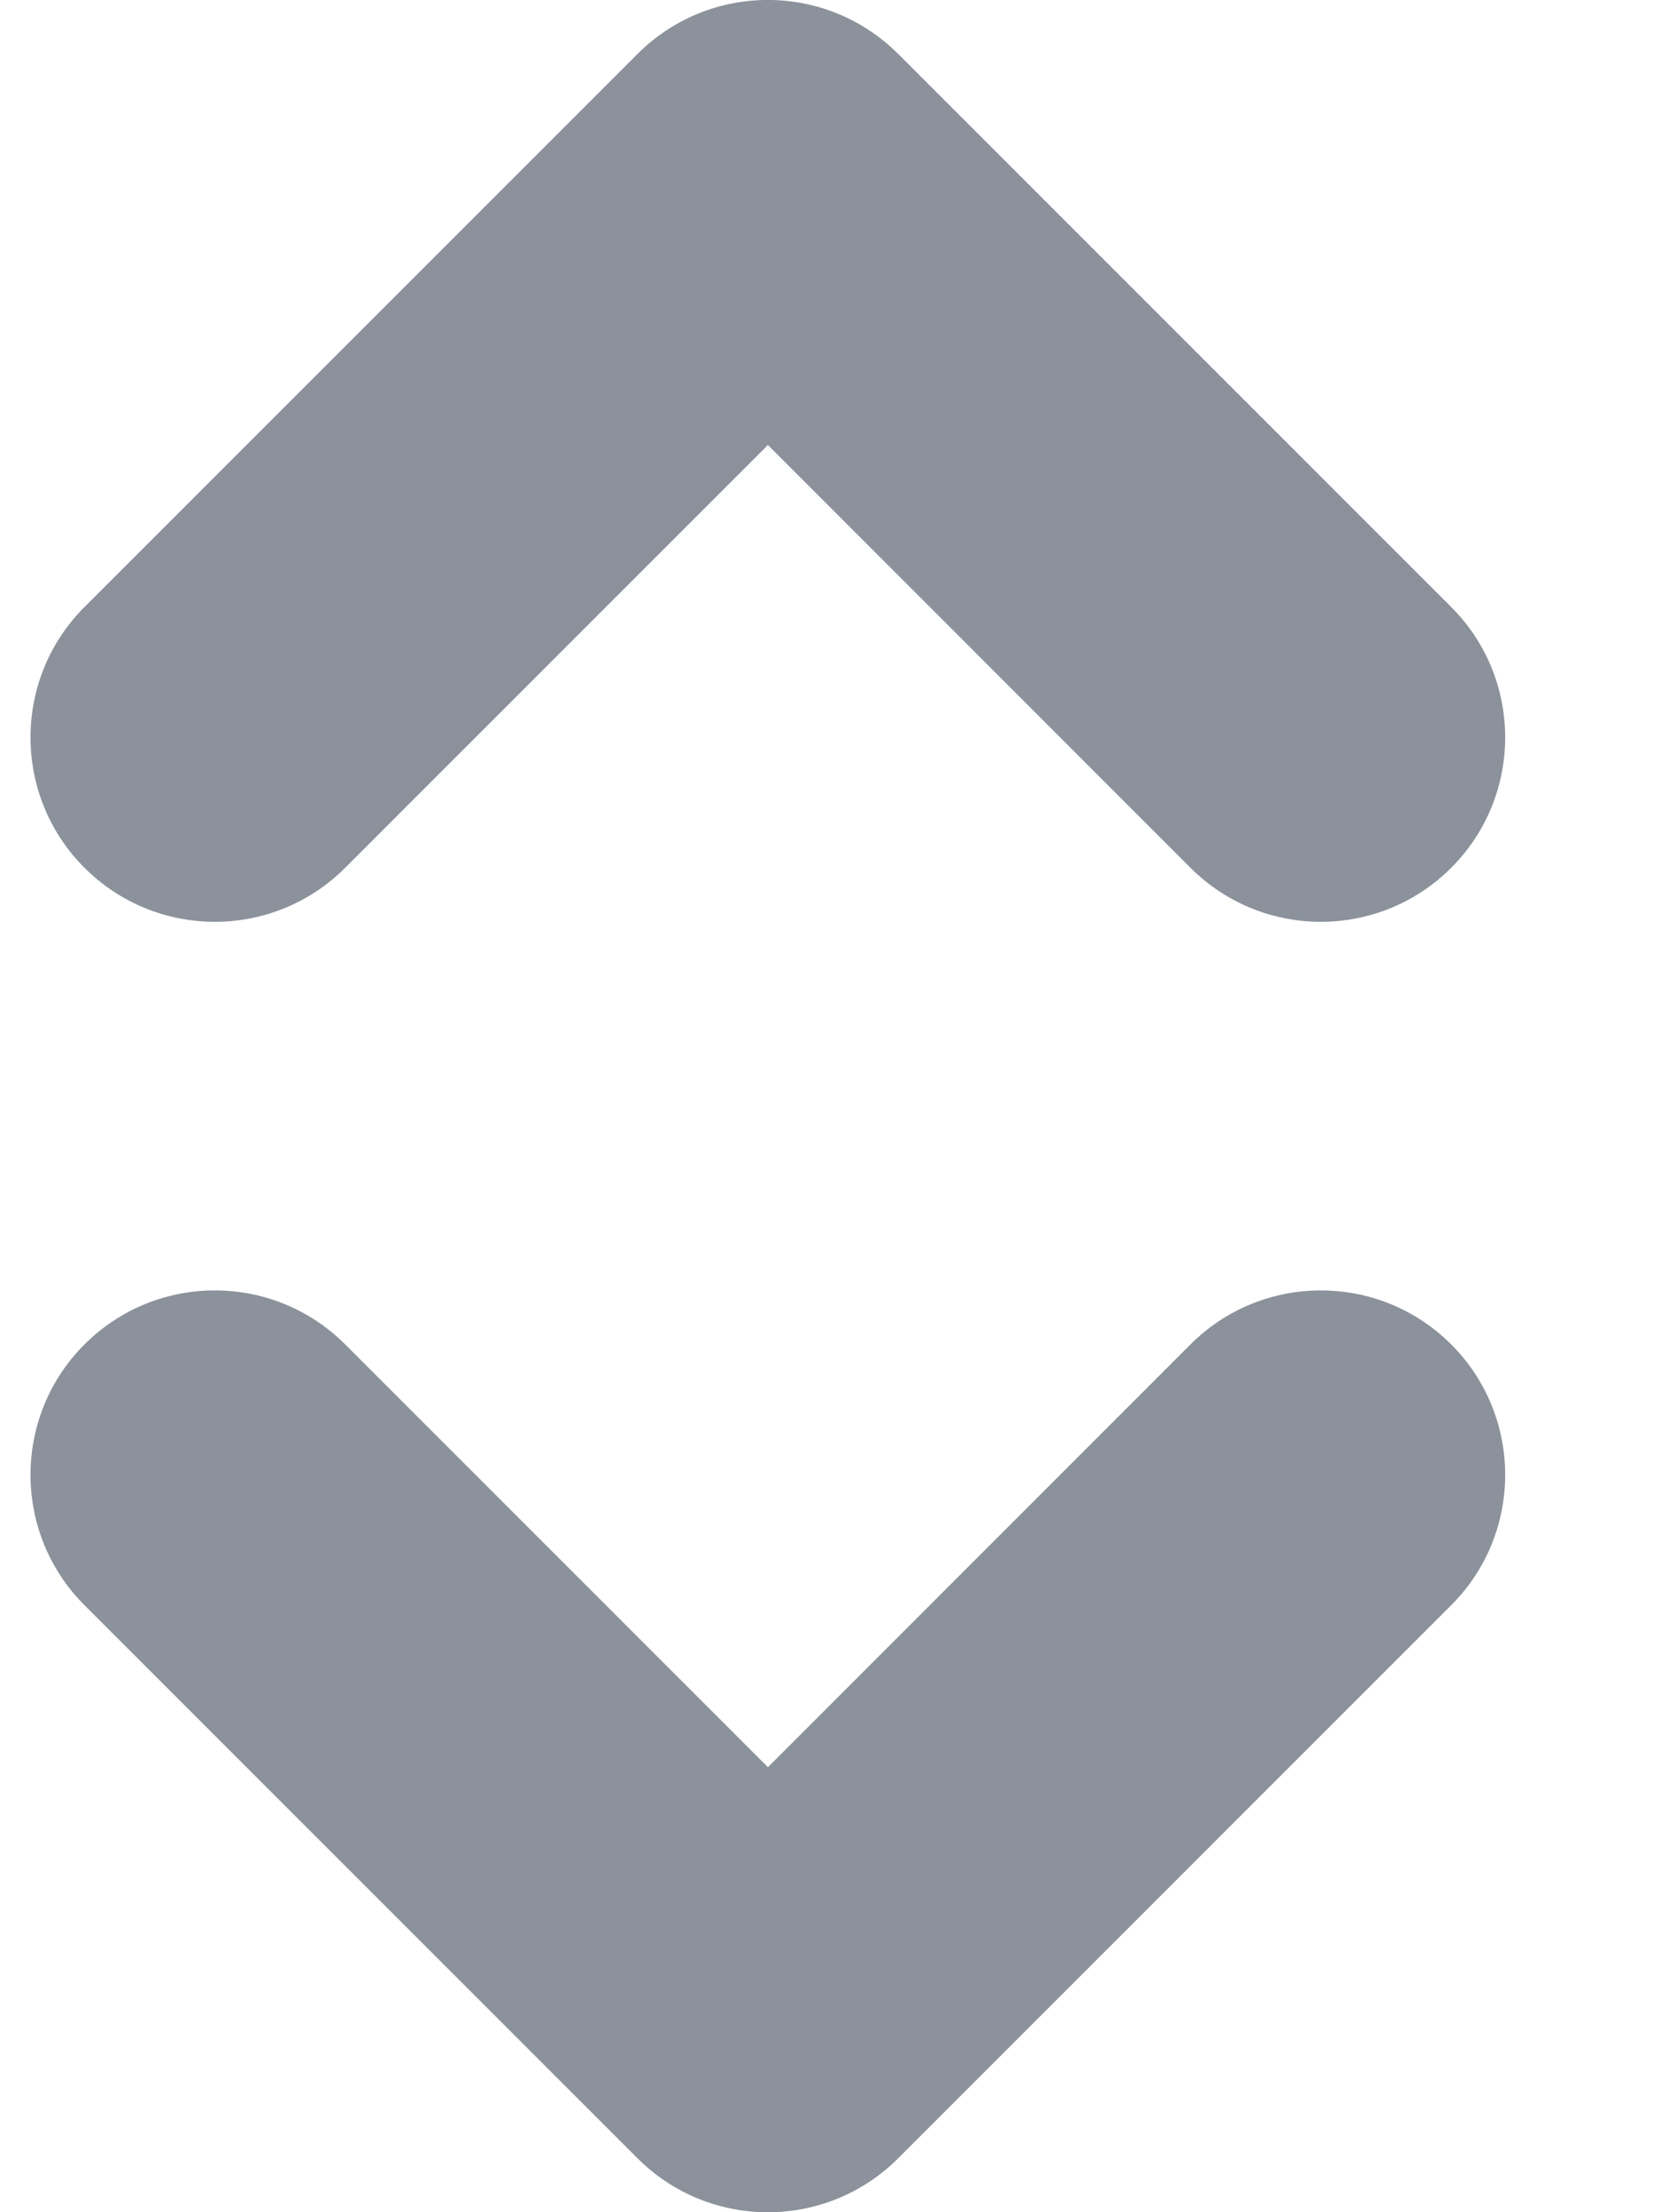 <svg width="9" height="12" viewBox="0 0 9 12" fill="none" xmlns="http://www.w3.org/2000/svg">
<path fill-rule="evenodd" clip-rule="evenodd" d="M6.458 4.707C6.849 5.098 7.482 5.098 7.873 4.707C8.263 4.317 8.263 3.683 7.873 3.293L4.873 0.293C4.482 -0.098 3.849 -0.098 3.458 0.293L0.458 3.293C0.068 3.683 0.068 4.317 0.458 4.707C0.849 5.098 1.482 5.098 1.873 4.707L4.166 2.414L6.458 4.707ZM6.458 7.293C6.849 6.902 7.482 6.902 7.873 7.293C8.263 7.683 8.263 8.317 7.873 8.707L4.873 11.707C4.482 12.098 3.849 12.098 3.458 11.707L0.458 8.707C0.068 8.317 0.068 7.683 0.458 7.293C0.849 6.902 1.482 6.902 1.873 7.293L4.166 9.586L6.458 7.293Z" fill="#8B929B"/>
</svg>
